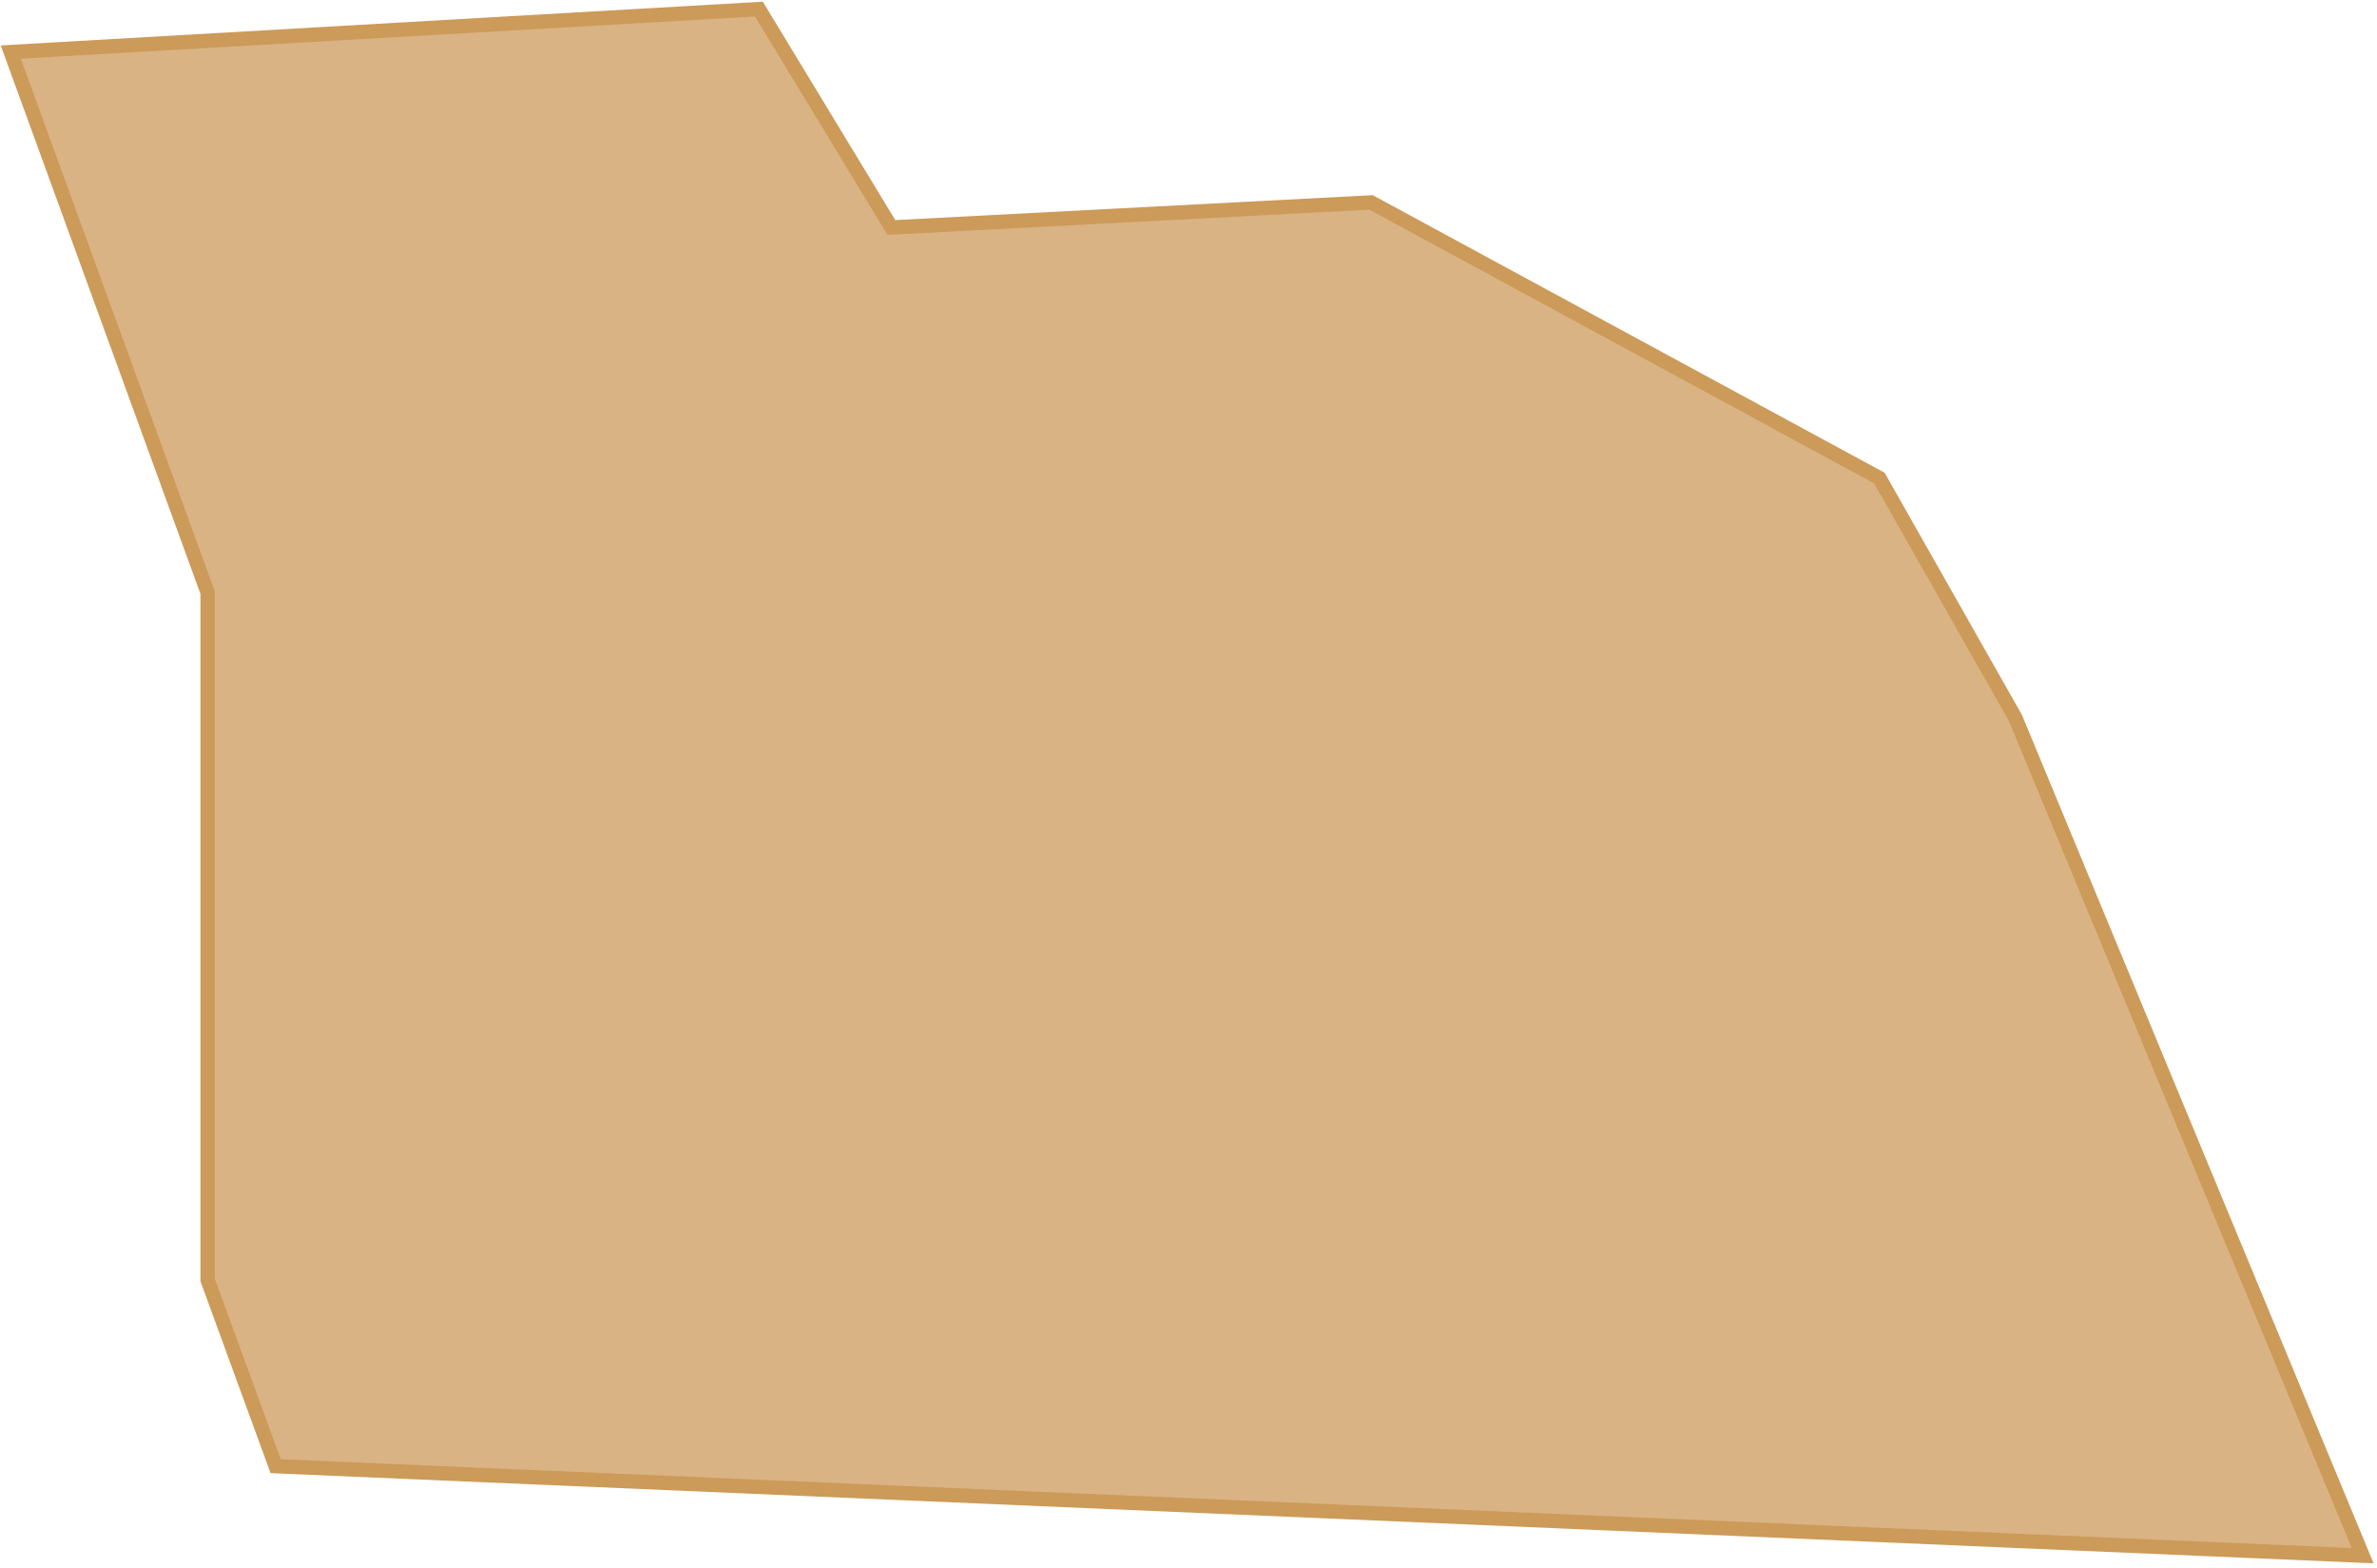 <?xml version="1.0" encoding="UTF-8"?> <svg xmlns="http://www.w3.org/2000/svg" width="332" height="219" viewBox="0 0 332 219" fill="none"><path d="M29 82.769L1.5 7.269L106 1.269L124.5 31.769L191.5 28.269L262.5 66.769L281.5 100.269L330 217.269L38.5 204.769L29 178.769V82.769Z" fill="#CC9A59" fill-opacity="0.75" stroke="#CC9A59" stroke-width="2"></path></svg> 